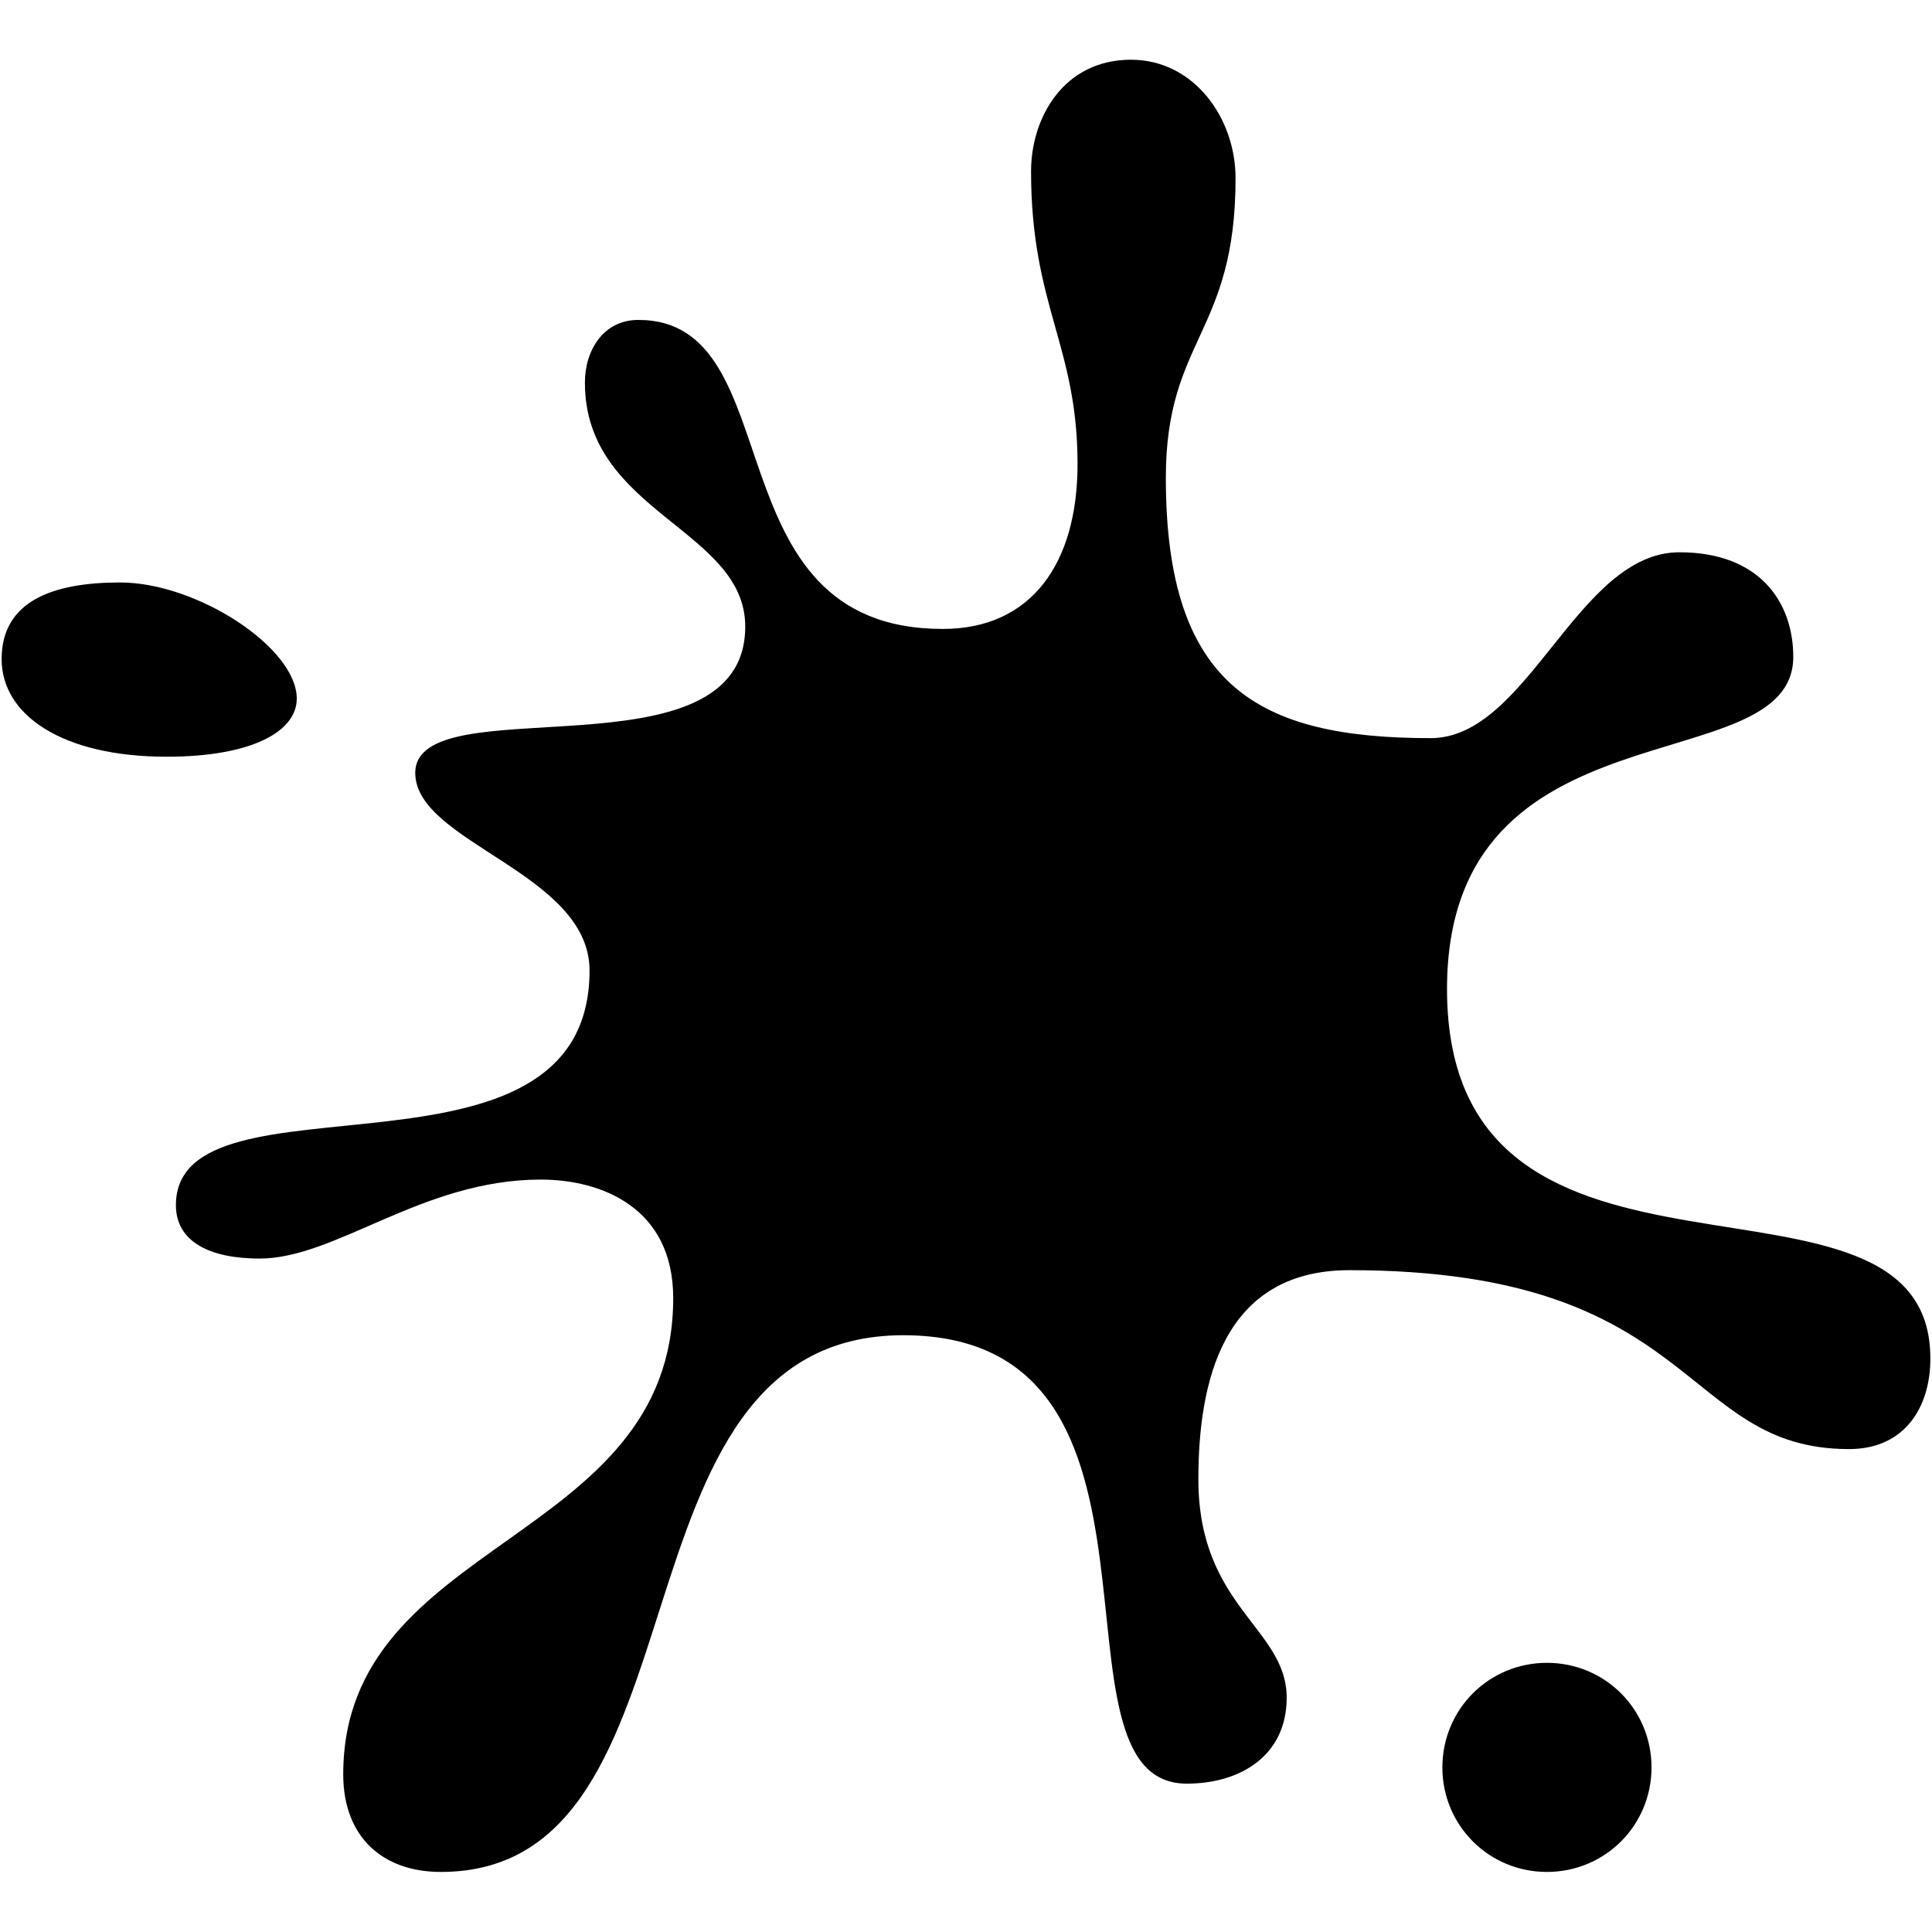 <svg xmlns="http://www.w3.org/2000/svg" xmlns:xlink="http://www.w3.org/1999/xlink" width="1000" zoomAndPan="magnify" viewBox="0 0 750 750" height="1000" preserveAspectRatio="xMidYMid meet" version="1.0"><defs><clipPath id="475c0d64c0"><path d="M 0 23.184 L 750 23.184 L 750 726.684 L 0 726.684 Z M 0 23.184 " clip-rule="nonzero"/></clipPath></defs><g clip-path="url(#475c0d64c0)"><path fill="#000000" d="M 0.633 255.879 C 0.633 233.328 20.48 226.113 46.641 226.113 C 76.41 226.113 115.199 251.367 115.199 271.211 C 115.199 283.836 98.059 293.758 64.68 293.758 C 24.086 293.758 0.633 277.523 0.633 255.879 Z M 68.289 467.828 C 68.289 412.812 228.863 466.93 228.863 376.734 C 228.863 338.855 161.203 327.129 161.203 300.07 C 161.203 265.801 289.301 303.68 289.301 243.25 C 289.301 205.371 227.059 199.059 227.059 148.551 C 227.059 135.922 234.273 124.195 247.805 124.195 C 308.246 124.195 274.867 244.152 365.98 244.152 C 400.258 244.152 418.301 218.898 418.301 180.117 C 418.301 134.117 400.258 118.785 400.258 66.473 C 400.258 45.73 412.887 23.184 439.047 23.184 C 463.406 23.184 479.641 45.73 479.641 69.18 C 479.641 129.609 452.578 131.414 452.578 185.527 C 452.578 266.699 488.664 286.543 555.418 286.543 C 593.305 286.543 612.25 214.391 651.941 214.391 C 683.516 214.391 696.145 234.23 696.145 254.977 C 696.145 304.582 561.73 270.309 561.73 383.949 C 561.73 519.238 749.367 440.773 749.367 527.355 C 749.367 546.297 739.445 562.531 717.793 562.531 C 651.941 562.531 660.059 493.082 523.844 493.082 C 474.23 493.082 465.207 537.277 465.207 574.258 C 465.207 623.863 499.488 631.98 499.488 659.039 C 499.488 681.586 481.445 692.41 460.699 692.41 C 402.062 692.41 466.109 518.336 350.645 518.336 C 232.469 518.336 278.477 726.684 171.129 726.684 C 148.574 726.684 133.242 713.152 133.242 688.801 C 133.242 596.805 261.336 599.512 261.336 503.906 C 261.336 468.73 233.371 457.91 209.918 457.91 C 163.91 457.91 130.535 488.574 100.766 488.574 C 81.82 488.574 68.289 482.262 68.289 467.828 Z M 559.93 686.094 C 559.93 663.547 577.969 645.508 600.523 645.508 C 623.074 645.508 641.117 663.547 641.117 686.094 C 641.117 708.645 623.074 726.684 600.523 726.684 C 577.969 726.684 559.93 708.645 559.93 686.094 Z M 559.93 686.094 " fill-opacity="1" fill-rule="nonzero"/></g></svg>